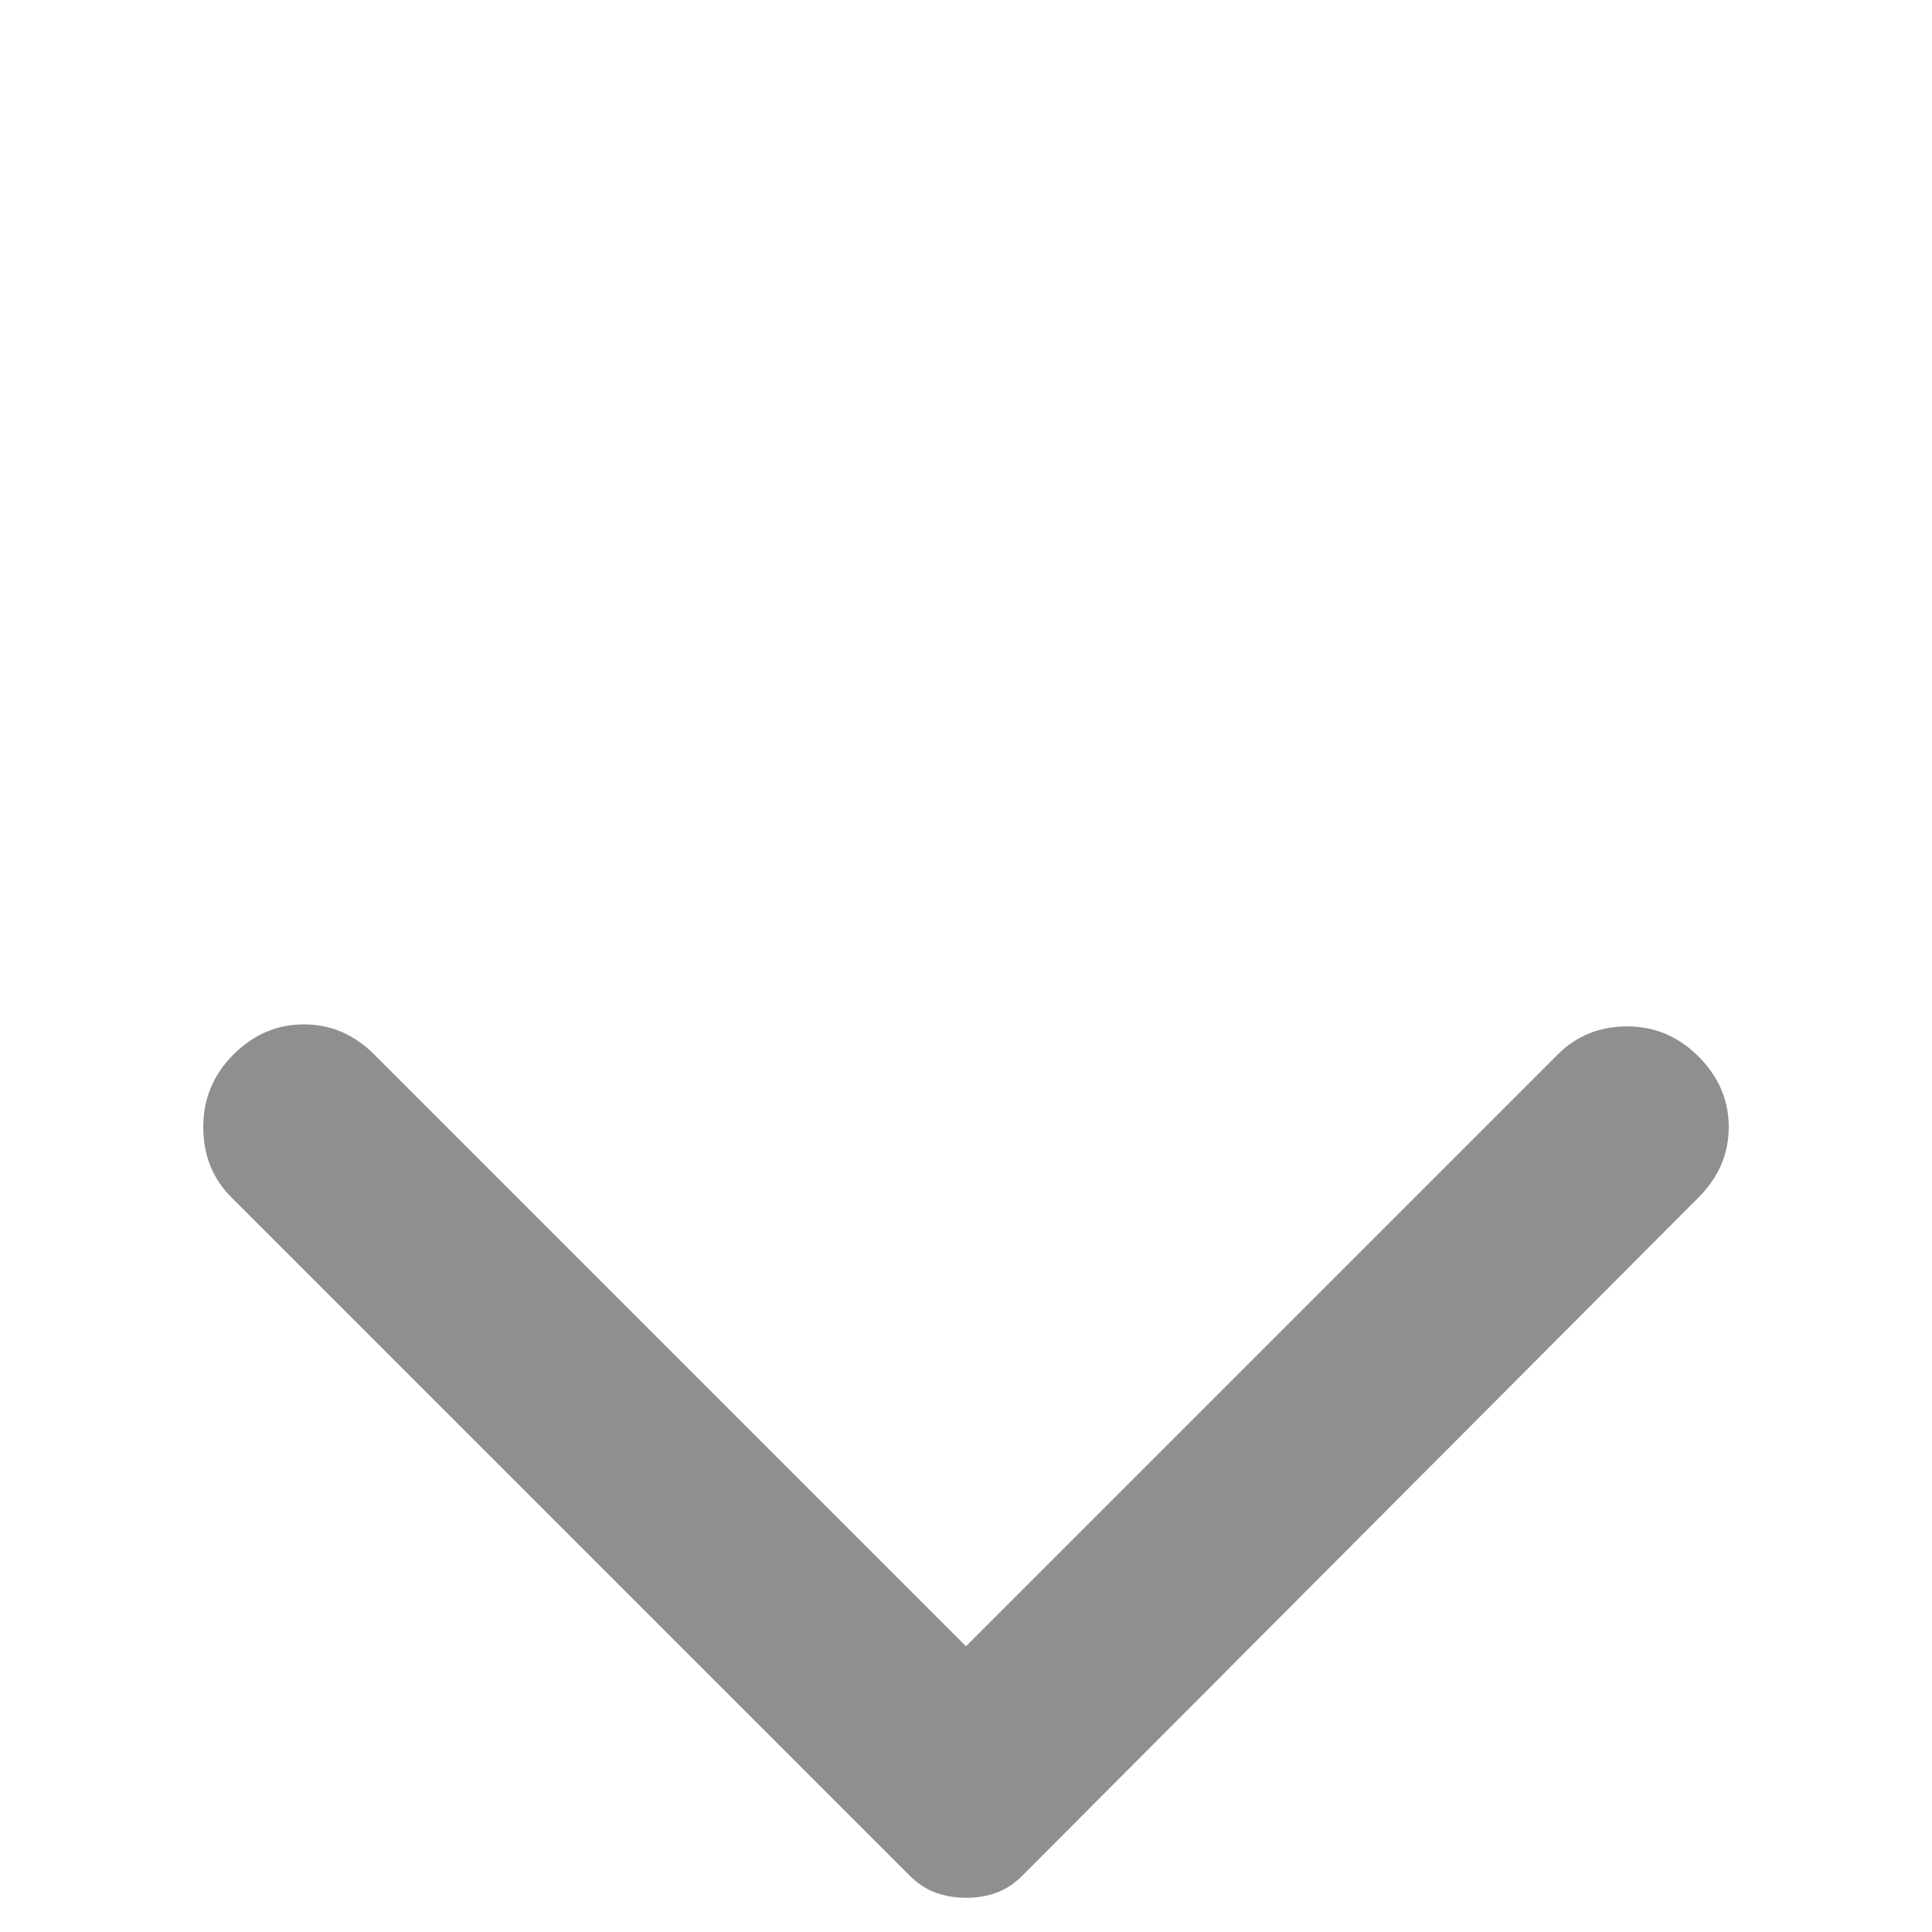 <?xml version="1.0" encoding="UTF-8"?> <svg xmlns="http://www.w3.org/2000/svg" width="24" height="24" viewBox="0 0 24 24" fill="none"> <g clip-path="url(#clip0_21_27)"> <path d="M21.1 14.875L12.7 23.3C12.6 23.4 12.492 23.471 12.375 23.513C12.258 23.555 12.133 23.576 12 23.575C11.867 23.575 11.742 23.554 11.625 23.512C11.508 23.47 11.4 23.399 11.3 23.3L2.875 14.875C2.642 14.642 2.525 14.35 2.525 14C2.525 13.65 2.65 13.35 2.9 13.1C3.15 12.85 3.442 12.725 3.775 12.725C4.108 12.725 4.4 12.85 4.65 13.1L12 20.45L19.35 13.1C19.583 12.867 19.871 12.75 20.213 12.75C20.555 12.75 20.851 12.875 21.1 13.125C21.35 13.375 21.475 13.667 21.475 14C21.475 14.333 21.35 14.625 21.1 14.875Z" fill="#8F8F8F"></path> </g> <defs> <clipPath id="clip0_21_27"> <rect width="24" height="24" fill="white" transform="translate(0 24) rotate(-90)"></rect> </clipPath> </defs> </svg> 